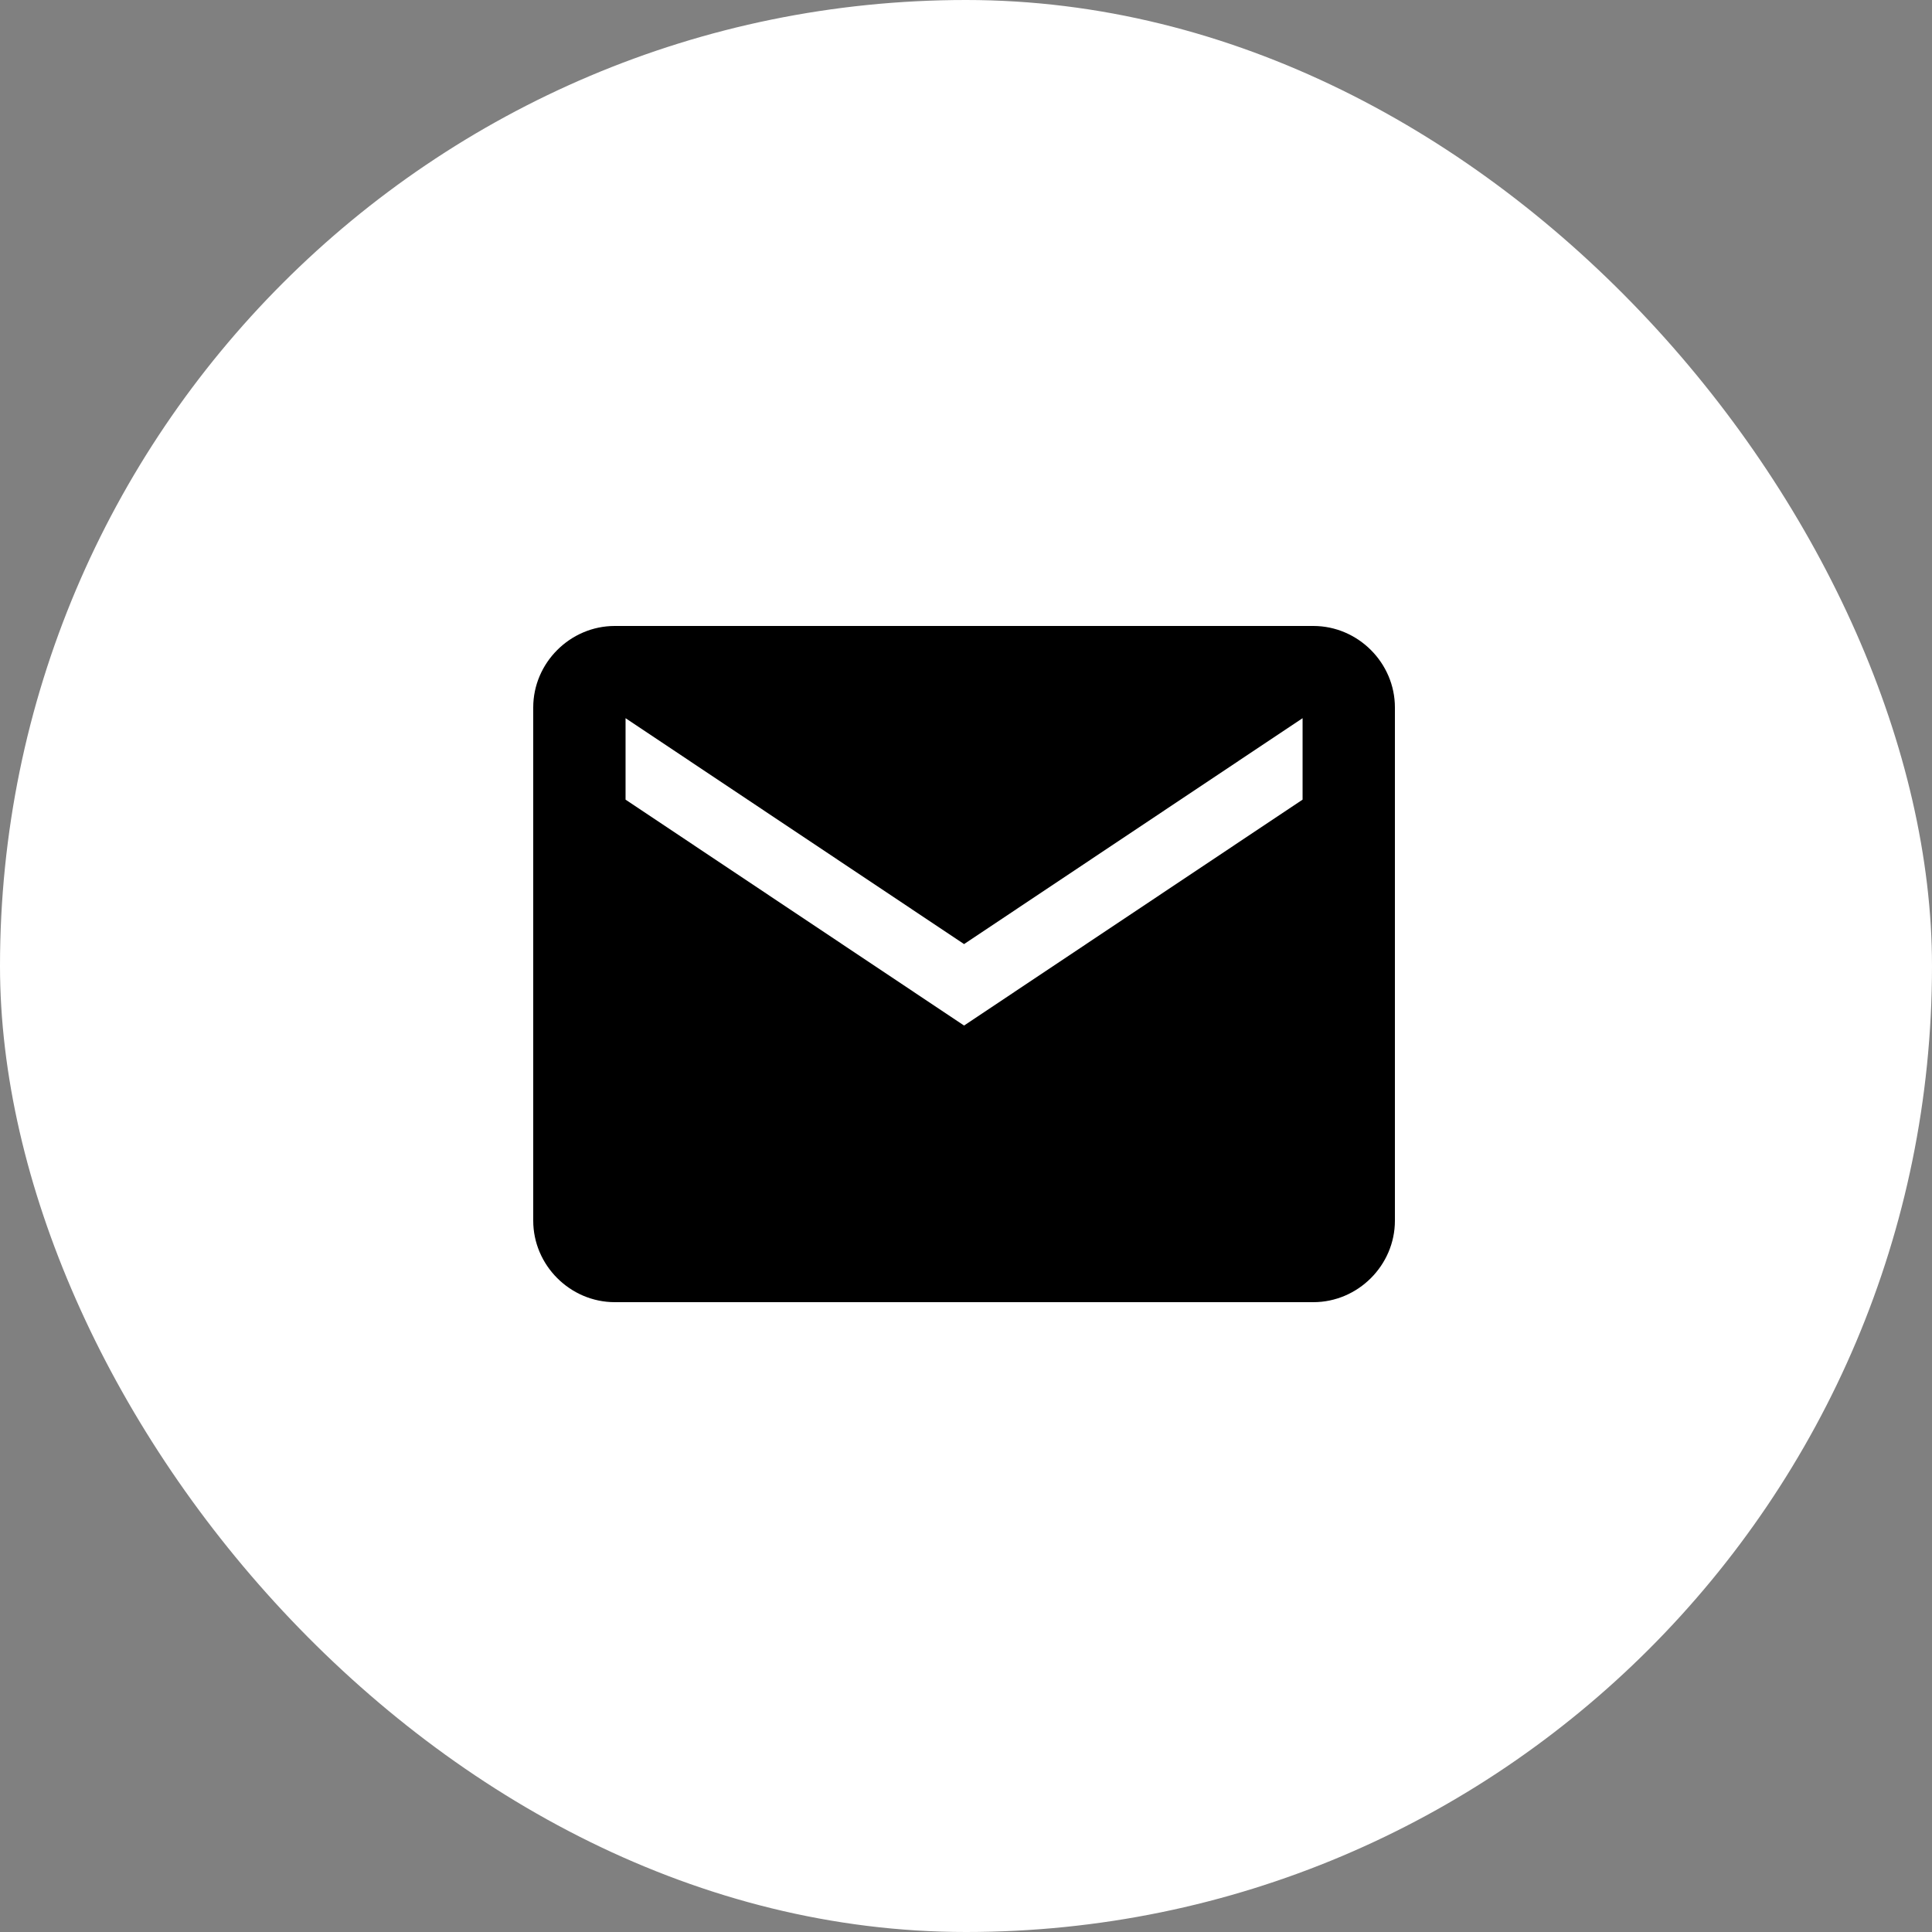 <svg width="500" height="500" viewBox="0 0 500 500" fill="none" xmlns="http://www.w3.org/2000/svg">
<rect x="0" y="0" width="500" height="500" fill="#808080" stroke="none"/>
<rect width="500" height="500" rx="250" fill="white"/>
<path d="M339.895 162C351.443 162 361 171.545 361 183.08V315.92C361 327.455 351.443 337 339.895 337H159.105C147.557 337 138 327.455 138 315.92V183.08C138 171.545 147.557 162 159.105 162H339.895ZM337.107 206.943V185.864L249.5 244.33L161.893 185.864V206.943L249.5 265.409L337.107 206.943Z" fill="black"/>
</svg>
